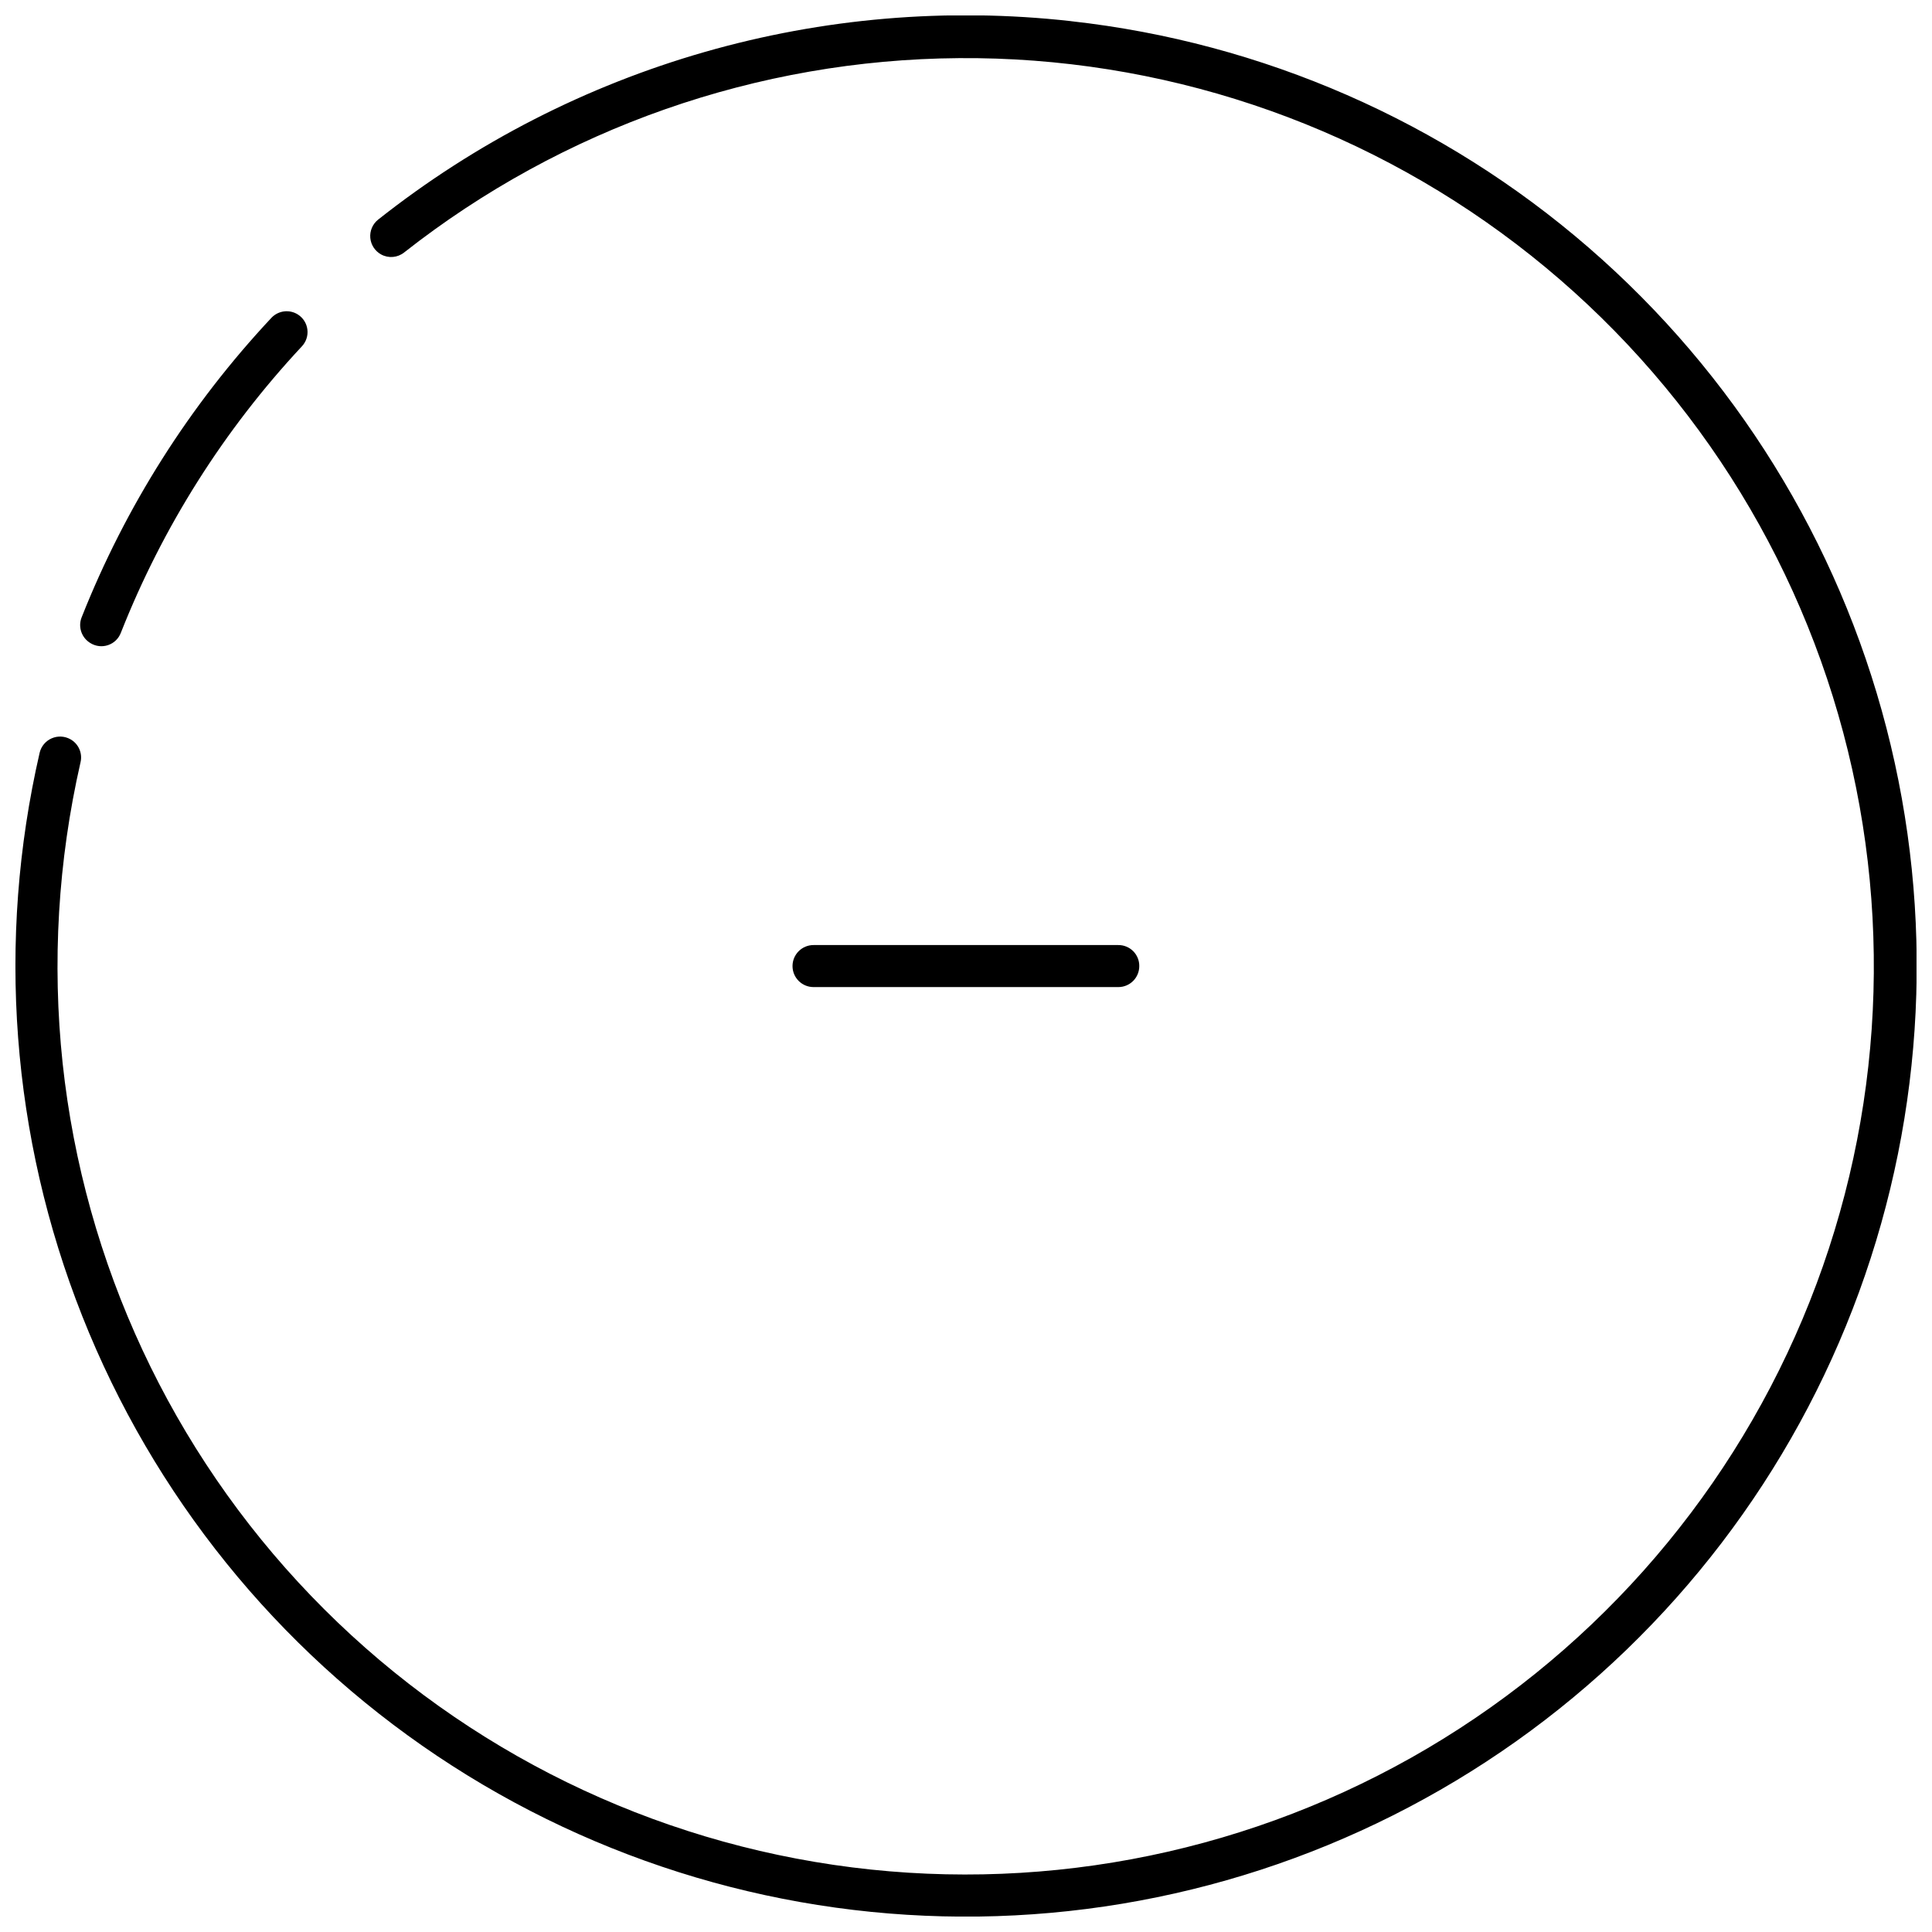 <?xml version="1.0" encoding="UTF-8"?>
<!-- Uploaded to: ICON Repo, www.svgrepo.com, Generator: ICON Repo Mixer Tools -->
<svg width="800px" height="800px" version="1.1" viewBox="144 144 512 512" xmlns="http://www.w3.org/2000/svg">
 <defs>
  <clipPath id="a">
   <path d="m148.09 148.09h503.81v503.81h-503.81z"/>
  </clipPath>
 </defs>
 <g clip-path="url(#a)">
  <path d="m427.8 149.6c-65.758-7.34-131.75 11.578-183.63 52.633-1.441 1.172-2.207 2.981-2.035 4.832 0.172 1.848 1.254 3.488 2.883 4.375 1.949 1.062 4.348 0.852 6.082-0.531 41.938-32.988 93.645-51.105 147-51.504 53.355-0.402 105.33 16.938 147.75 49.293 42.426 32.352 72.898 77.887 86.629 129.45 13.734 51.555 9.945 106.21-10.77 155.38-20.715 49.172-57.18 90.062-103.66 116.25-46.488 26.188-100.36 36.188-153.14 28.43-52.785-7.758-101.5-32.836-138.48-71.297-36.984-38.457-60.141-88.113-65.832-141.16-2.832-26.66-1.227-53.609 4.746-79.746 0.57-2.418-0.539-4.918-2.719-6.113-1.523-0.84-3.352-0.922-4.941-0.219-1.594 0.699-2.766 2.102-3.172 3.793-11.461 49.77-7.523 101.84 11.289 149.32 18.809 47.48 51.605 88.121 94.039 116.54 42.434 28.414 92.5 43.266 143.57 42.578 51.062-0.688 100.71-16.879 142.37-46.426 41.652-29.547 73.344-71.055 90.871-119.02s20.059-100.13 7.266-149.57-40.309-93.824-78.902-127.27c-38.594-33.449-86.438-54.375-137.2-60.008z"/>
 </g>
 <path d="m223.98 235.81c-20.602 22.07-36.871 47.812-47.957 75.895-0.586 1.535-1.824 2.731-3.383 3.258-1.555 0.527-3.266 0.336-4.664-0.527l-0.094-0.059c-2.277-1.406-3.231-4.238-2.262-6.734 11.629-29.406 28.699-56.352 50.32-79.426 1.836-1.934 4.781-2.293 7.027-0.855 1.387 0.891 2.301 2.352 2.496 3.988 0.195 1.633-0.348 3.269-1.484 4.461z"/>
 <path d="m445.92 400.02c0.004 1.477-0.578 2.898-1.625 3.941-1.047 1.047-2.465 1.633-3.945 1.625h-80.758 0.004c-3.078 0-5.57-2.492-5.57-5.566 0-3.078 2.492-5.57 5.57-5.57h80.758-0.004c1.48-0.016 2.906 0.566 3.953 1.613 1.051 1.051 1.633 2.473 1.617 3.957z"/>
</svg>